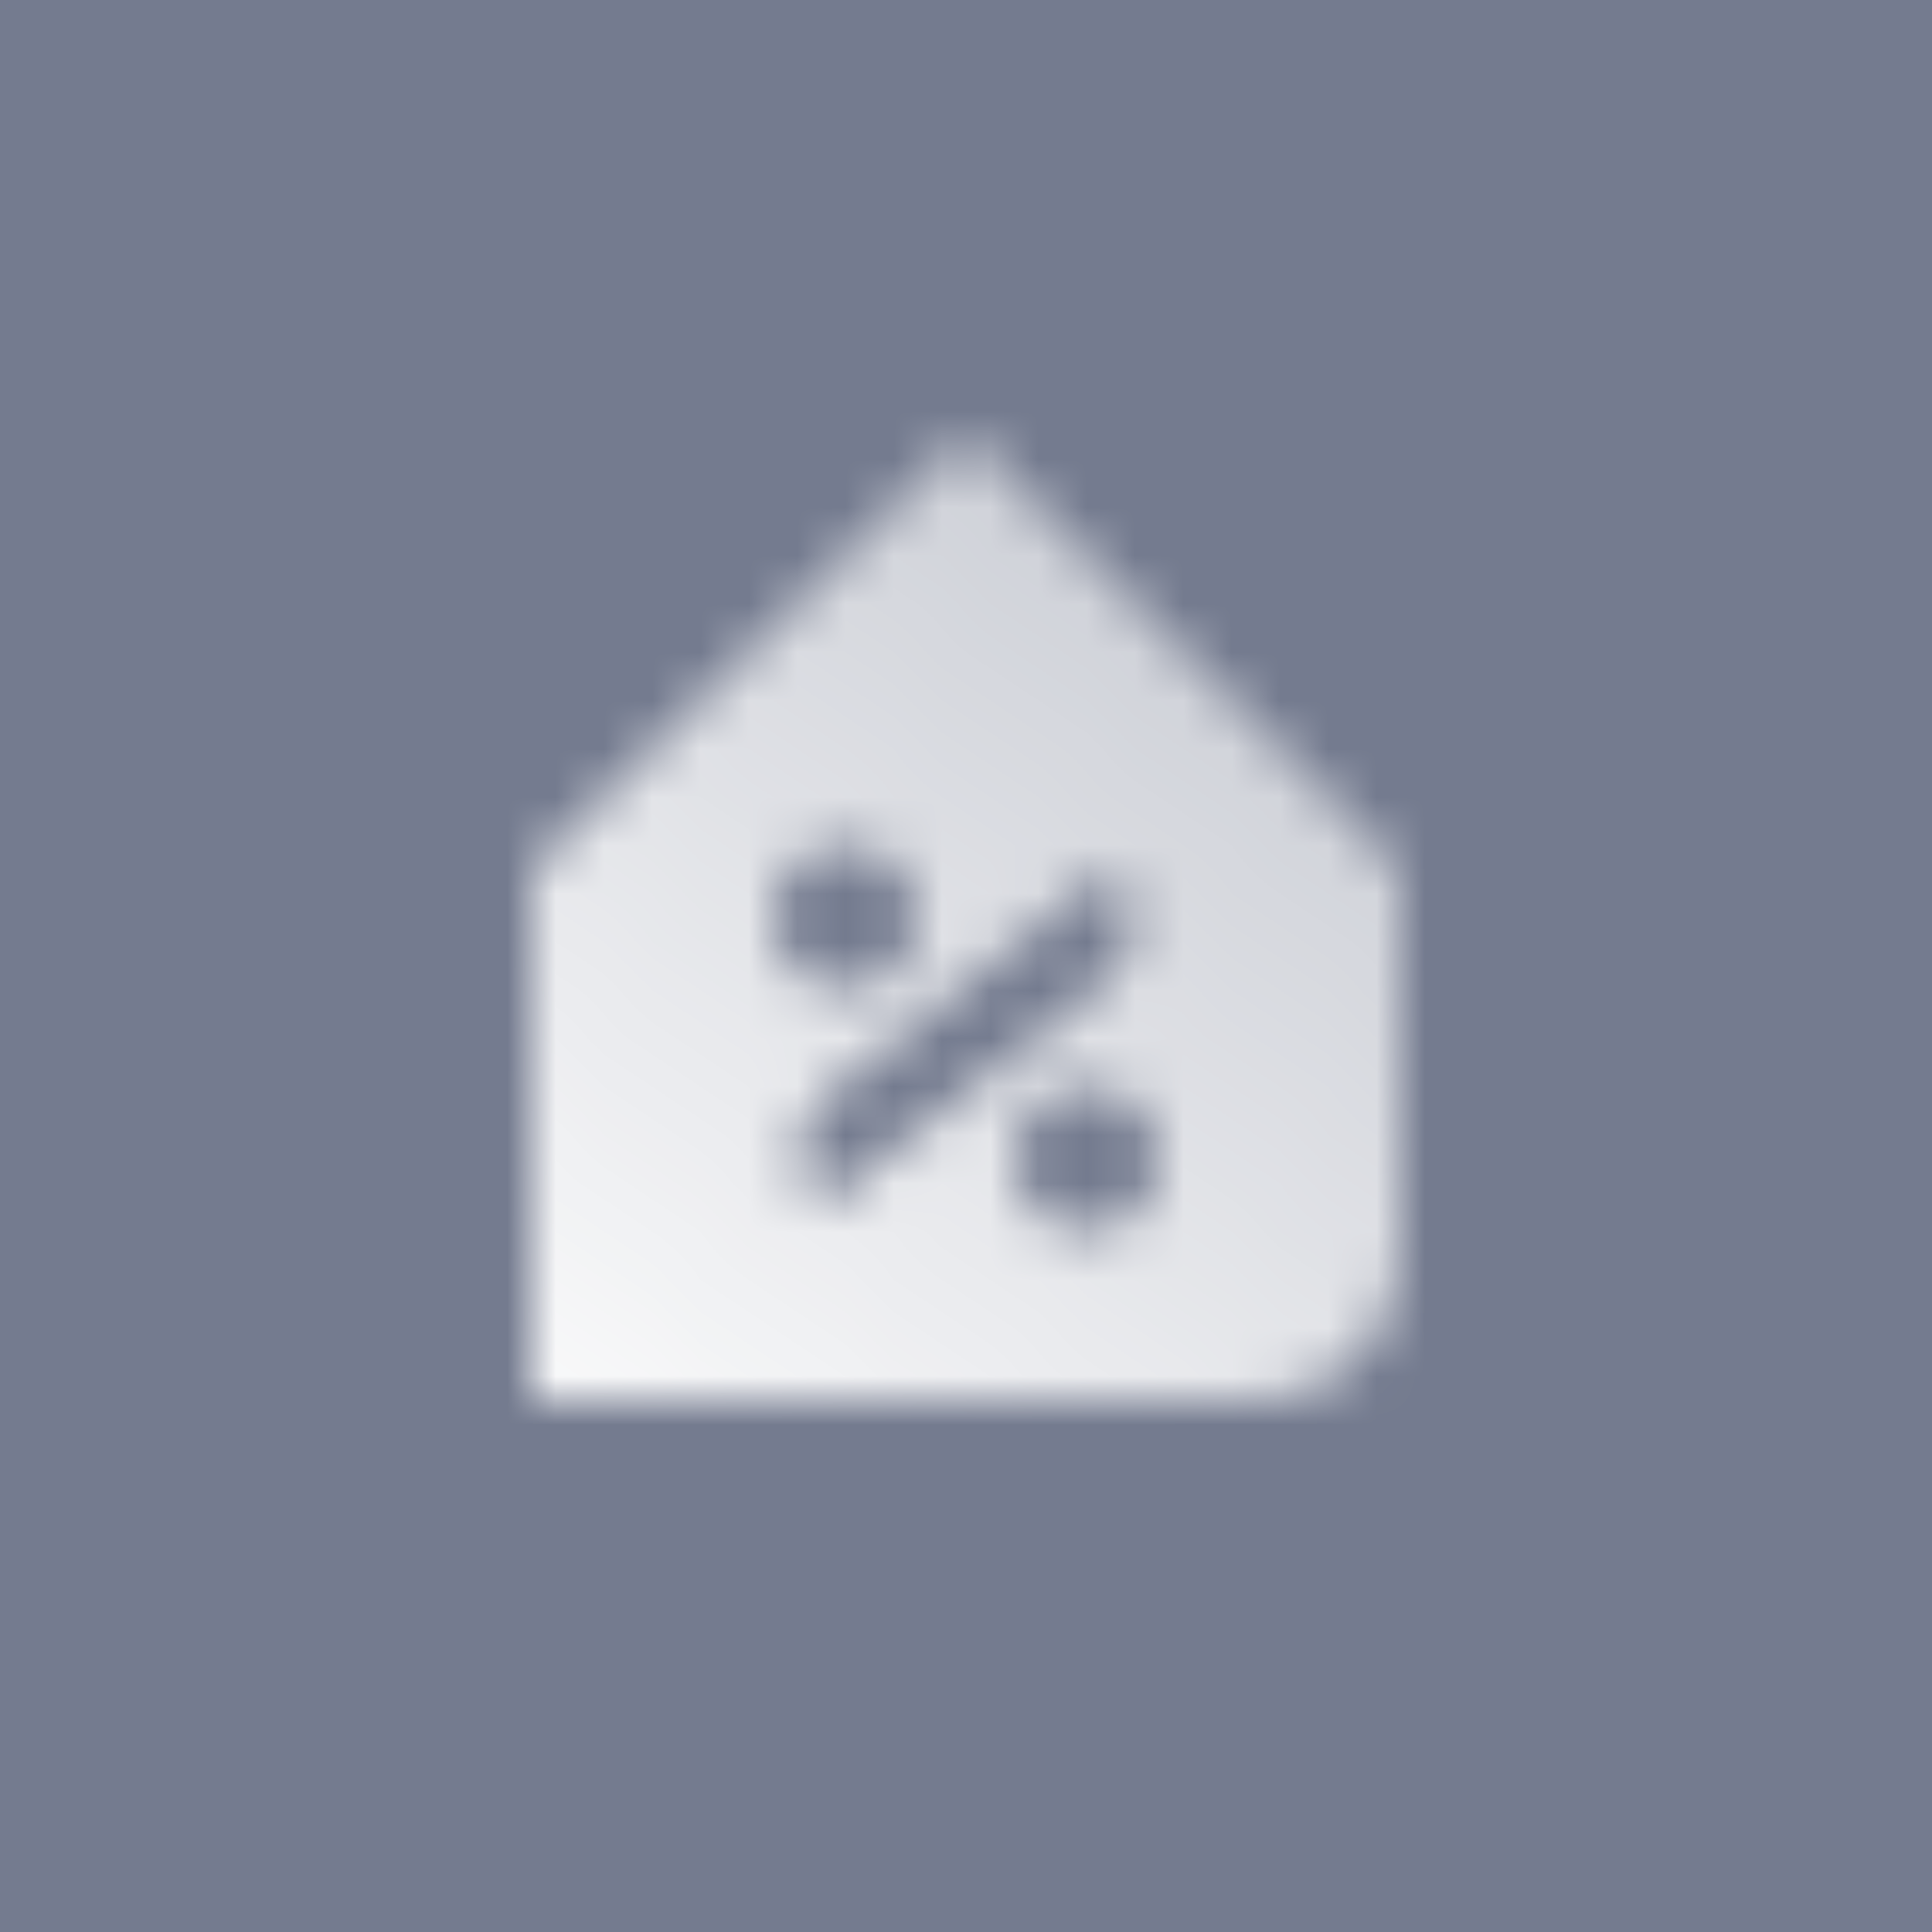 <svg width="40" height="40" viewBox="0 0 40 40" fill="none" xmlns="http://www.w3.org/2000/svg">
<rect width="40" height="40" fill="#747B8F"/>
<mask id="mask0_1240_33491" style="mask-type:alpha" maskUnits="userSpaceOnUse" x="11" y="9" width="18" height="20">
<path fill-rule="evenodd" clip-rule="evenodd" d="M29 18L20 9L11 18V29H26C27.657 29 29 27.657 29 26V18ZM16 19C16 18.172 16.672 17.5 17.5 17.5C18.328 17.5 19 18.172 19 19C19 19.828 18.328 20.5 17.5 20.5C16.672 20.5 16 19.828 16 19ZM22.5 22.5C21.672 22.5 21 23.172 21 24C21 24.828 21.672 25.5 22.5 25.5C23.328 25.5 24 24.828 24 24C24 23.172 23.328 22.5 22.5 22.5ZM17.135 22.651C16.397 23.237 16.334 24.334 17 25L22.865 20.349C23.603 19.763 23.666 18.666 23 18L17.135 22.651Z" fill="url(#paint0_linear_1240_33491)"/>
</mask>
<g mask="url(#mask0_1240_33491)">
<rect x="8" y="8" width="24" height="24" fill="white"/>
</g>
<defs>
<linearGradient id="paint0_linear_1240_33491" x1="6.413" y1="29" x2="23.032" y2="7.653" gradientUnits="userSpaceOnUse">
<stop/>
<stop offset="1" stop-opacity="0.61"/>
</linearGradient>
</defs>
</svg>
